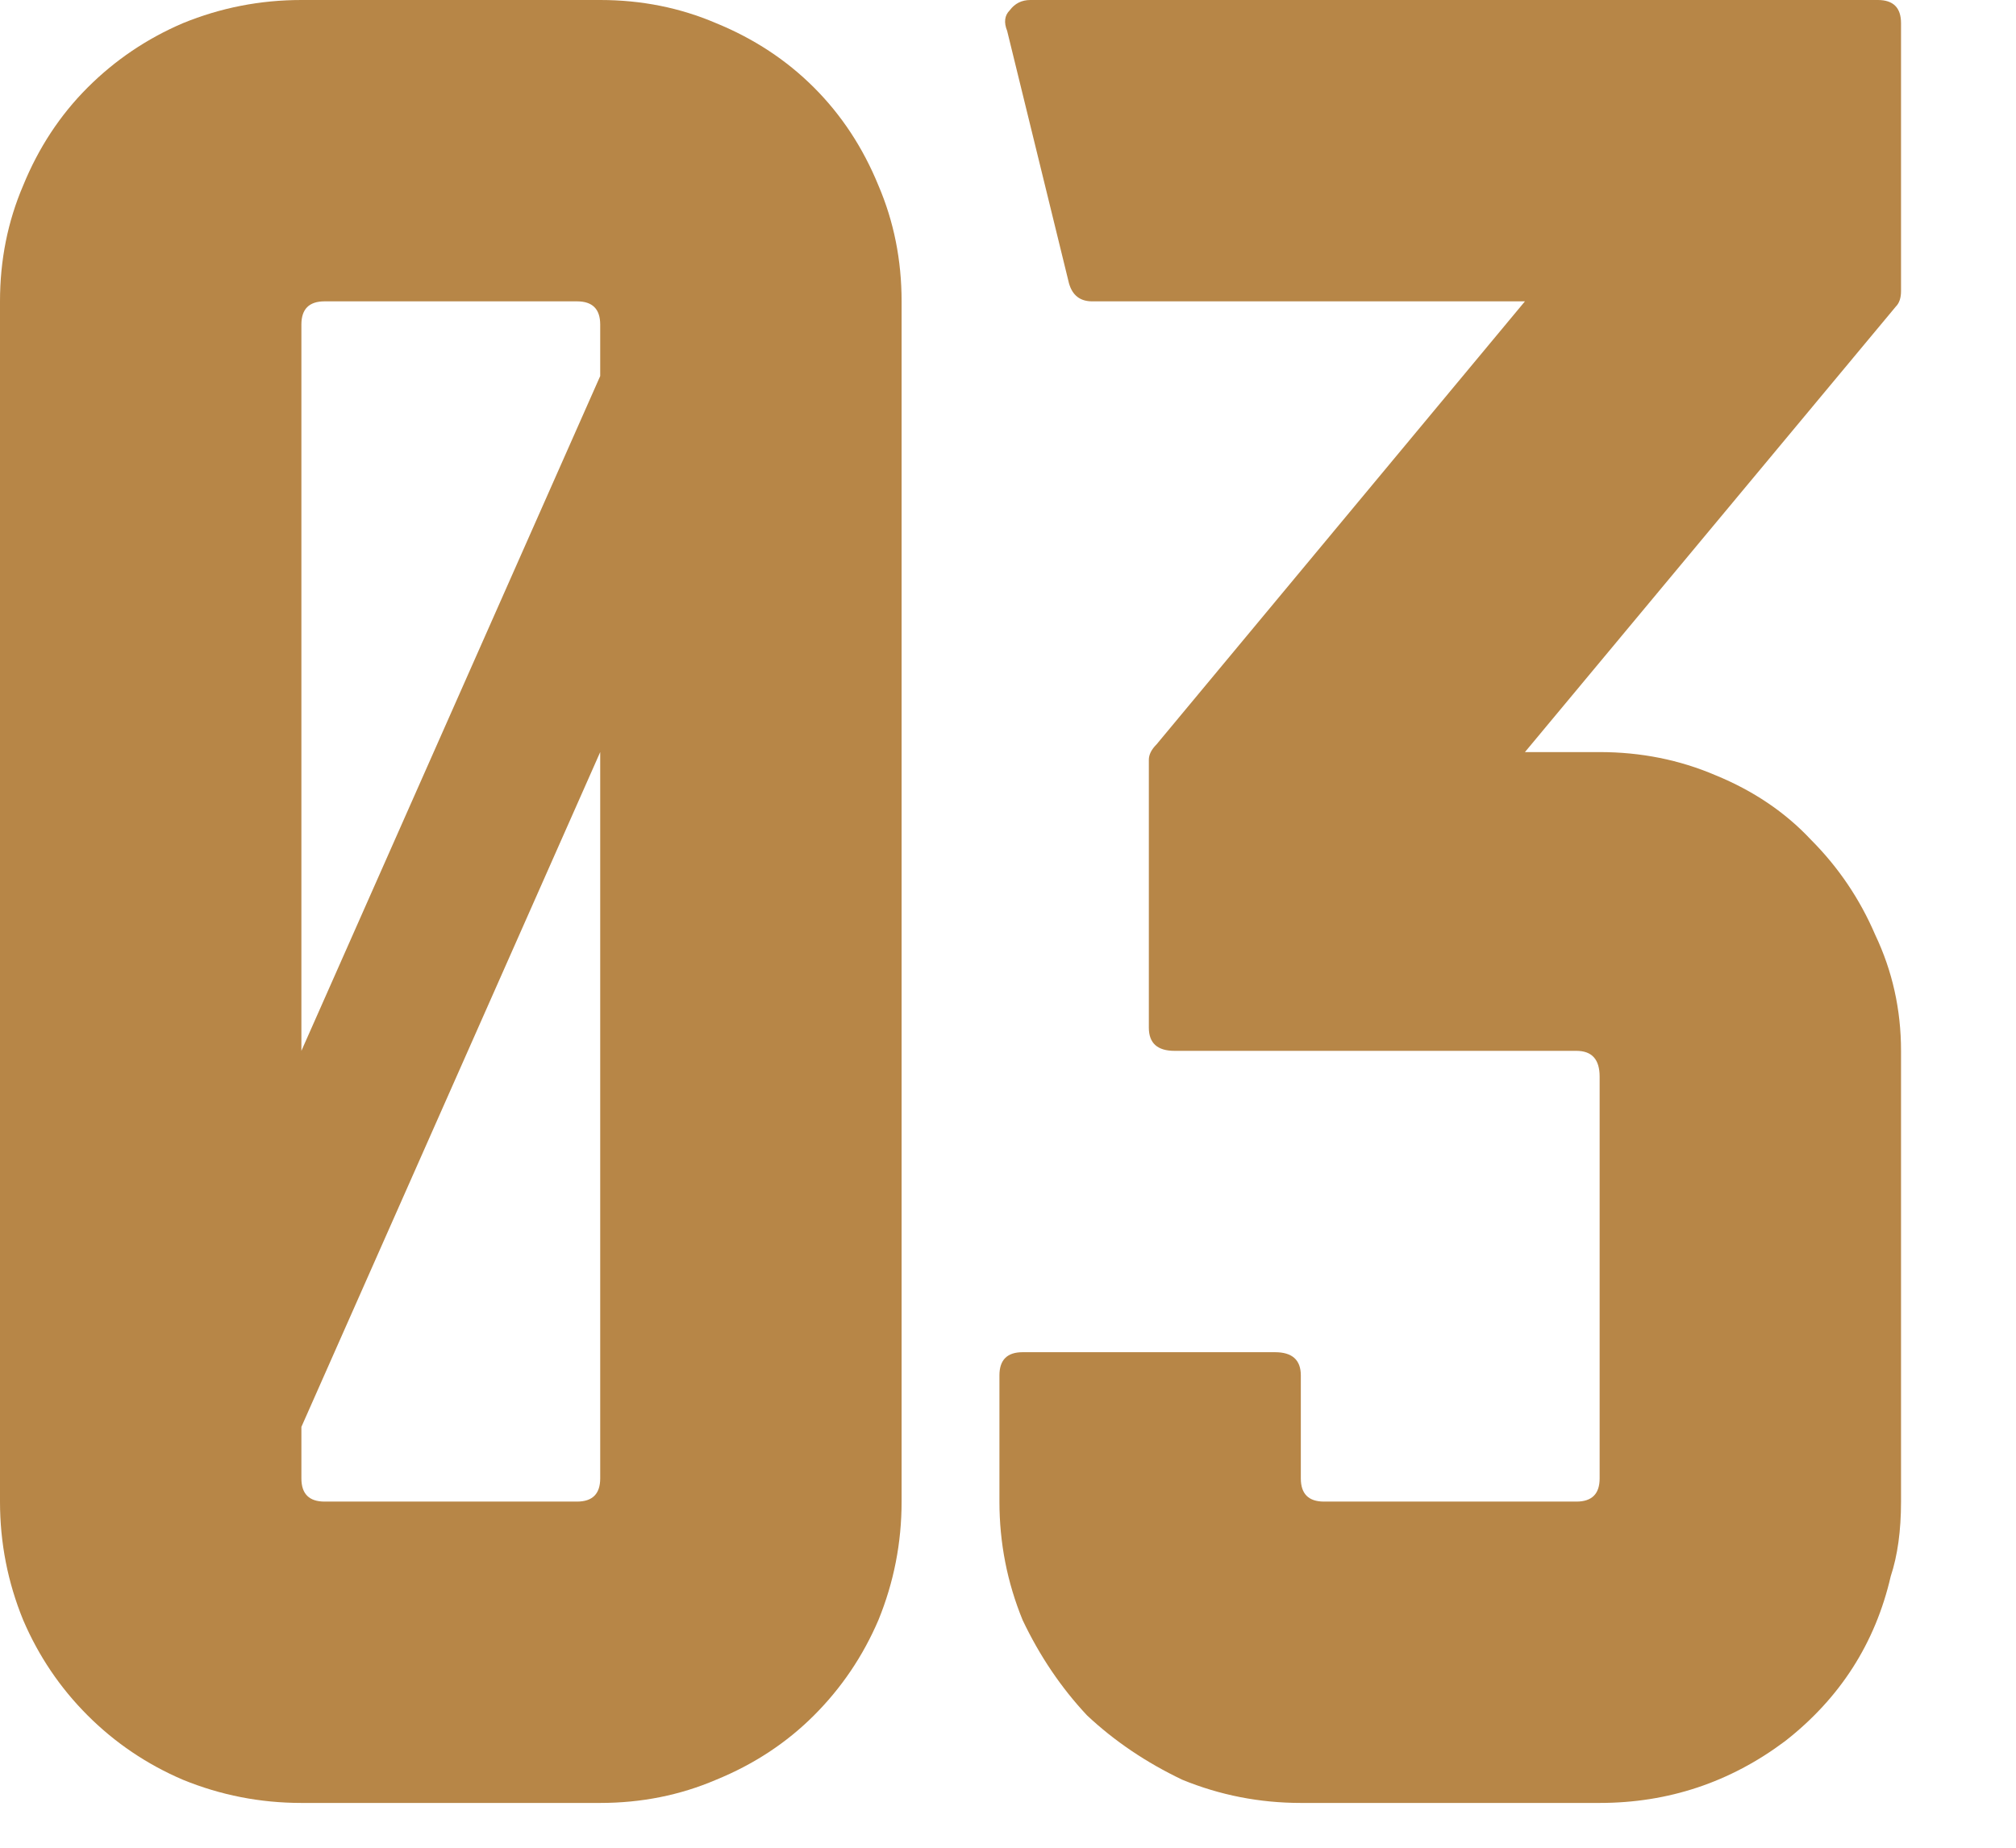 <?xml version="1.0" encoding="UTF-8"?> <svg xmlns="http://www.w3.org/2000/svg" width="36" height="33" viewBox="0 0 36 33" fill="none"><path d="M10.718 0C11.454 0 12.144 0.138 12.788 0.414C13.463 0.69 14.045 1.073 14.536 1.564C15.027 2.055 15.41 2.637 15.686 3.312C15.962 3.956 16.1 4.646 16.1 5.382V26.818C16.1 27.554 15.962 28.259 15.686 28.934C15.41 29.578 15.027 30.145 14.536 30.636C14.045 31.127 13.463 31.51 12.788 31.786C12.144 32.062 11.454 32.2 10.718 32.2H5.382C4.646 32.2 3.941 32.062 3.266 31.786C2.622 31.51 2.055 31.127 1.564 30.636C1.073 30.145 0.69 29.578 0.414 28.934C0.138 28.259 0 27.554 0 26.818V5.382C0 4.646 0.138 3.956 0.414 3.312C0.69 2.637 1.073 2.055 1.564 1.564C2.055 1.073 2.622 0.69 3.266 0.414C3.941 0.138 4.646 0 5.382 0H10.718ZM10.718 6.716V5.796C10.718 5.52 10.58 5.382 10.304 5.382H5.796C5.52 5.382 5.382 5.52 5.382 5.796V18.768L10.718 6.716ZM10.304 26.818C10.58 26.818 10.718 26.68 10.718 26.404V13.386V13.432L5.382 25.484V26.404C5.382 26.68 5.52 26.818 5.796 26.818H10.304Z" fill="#B78647"></path><path d="M33.855 5.474L27.231 13.432H28.565C29.301 13.432 29.991 13.57 30.635 13.846C31.309 14.122 31.877 14.505 32.337 14.996C32.827 15.487 33.211 16.054 33.487 16.698C33.793 17.342 33.947 18.032 33.947 18.768V26.818C33.947 27.339 33.885 27.784 33.763 28.152C33.487 29.348 32.858 30.329 31.877 31.096C30.895 31.832 29.791 32.2 28.565 32.2H23.229C22.493 32.2 21.787 32.062 21.113 31.786C20.469 31.479 19.901 31.096 19.411 30.636C18.951 30.145 18.567 29.578 18.261 28.934C17.985 28.259 17.847 27.554 17.847 26.818V24.564C17.847 24.288 17.985 24.15 18.261 24.15H22.769C23.075 24.15 23.229 24.288 23.229 24.564V26.404C23.229 26.68 23.367 26.818 23.643 26.818H28.151C28.427 26.818 28.565 26.68 28.565 26.404V19.228C28.565 18.921 28.427 18.768 28.151 18.768H20.975C20.668 18.768 20.515 18.63 20.515 18.354V13.57C20.515 13.478 20.561 13.386 20.653 13.294L27.231 5.382H19.503C19.288 5.382 19.15 5.275 19.089 5.06L17.985 0.552C17.923 0.399 17.939 0.276 18.031 0.184C18.123 0.061 18.245 0 18.399 0H33.533C33.809 0 33.947 0.138 33.947 0.414V5.198C33.947 5.321 33.916 5.413 33.855 5.474Z" fill="#B78647"></path></svg> 